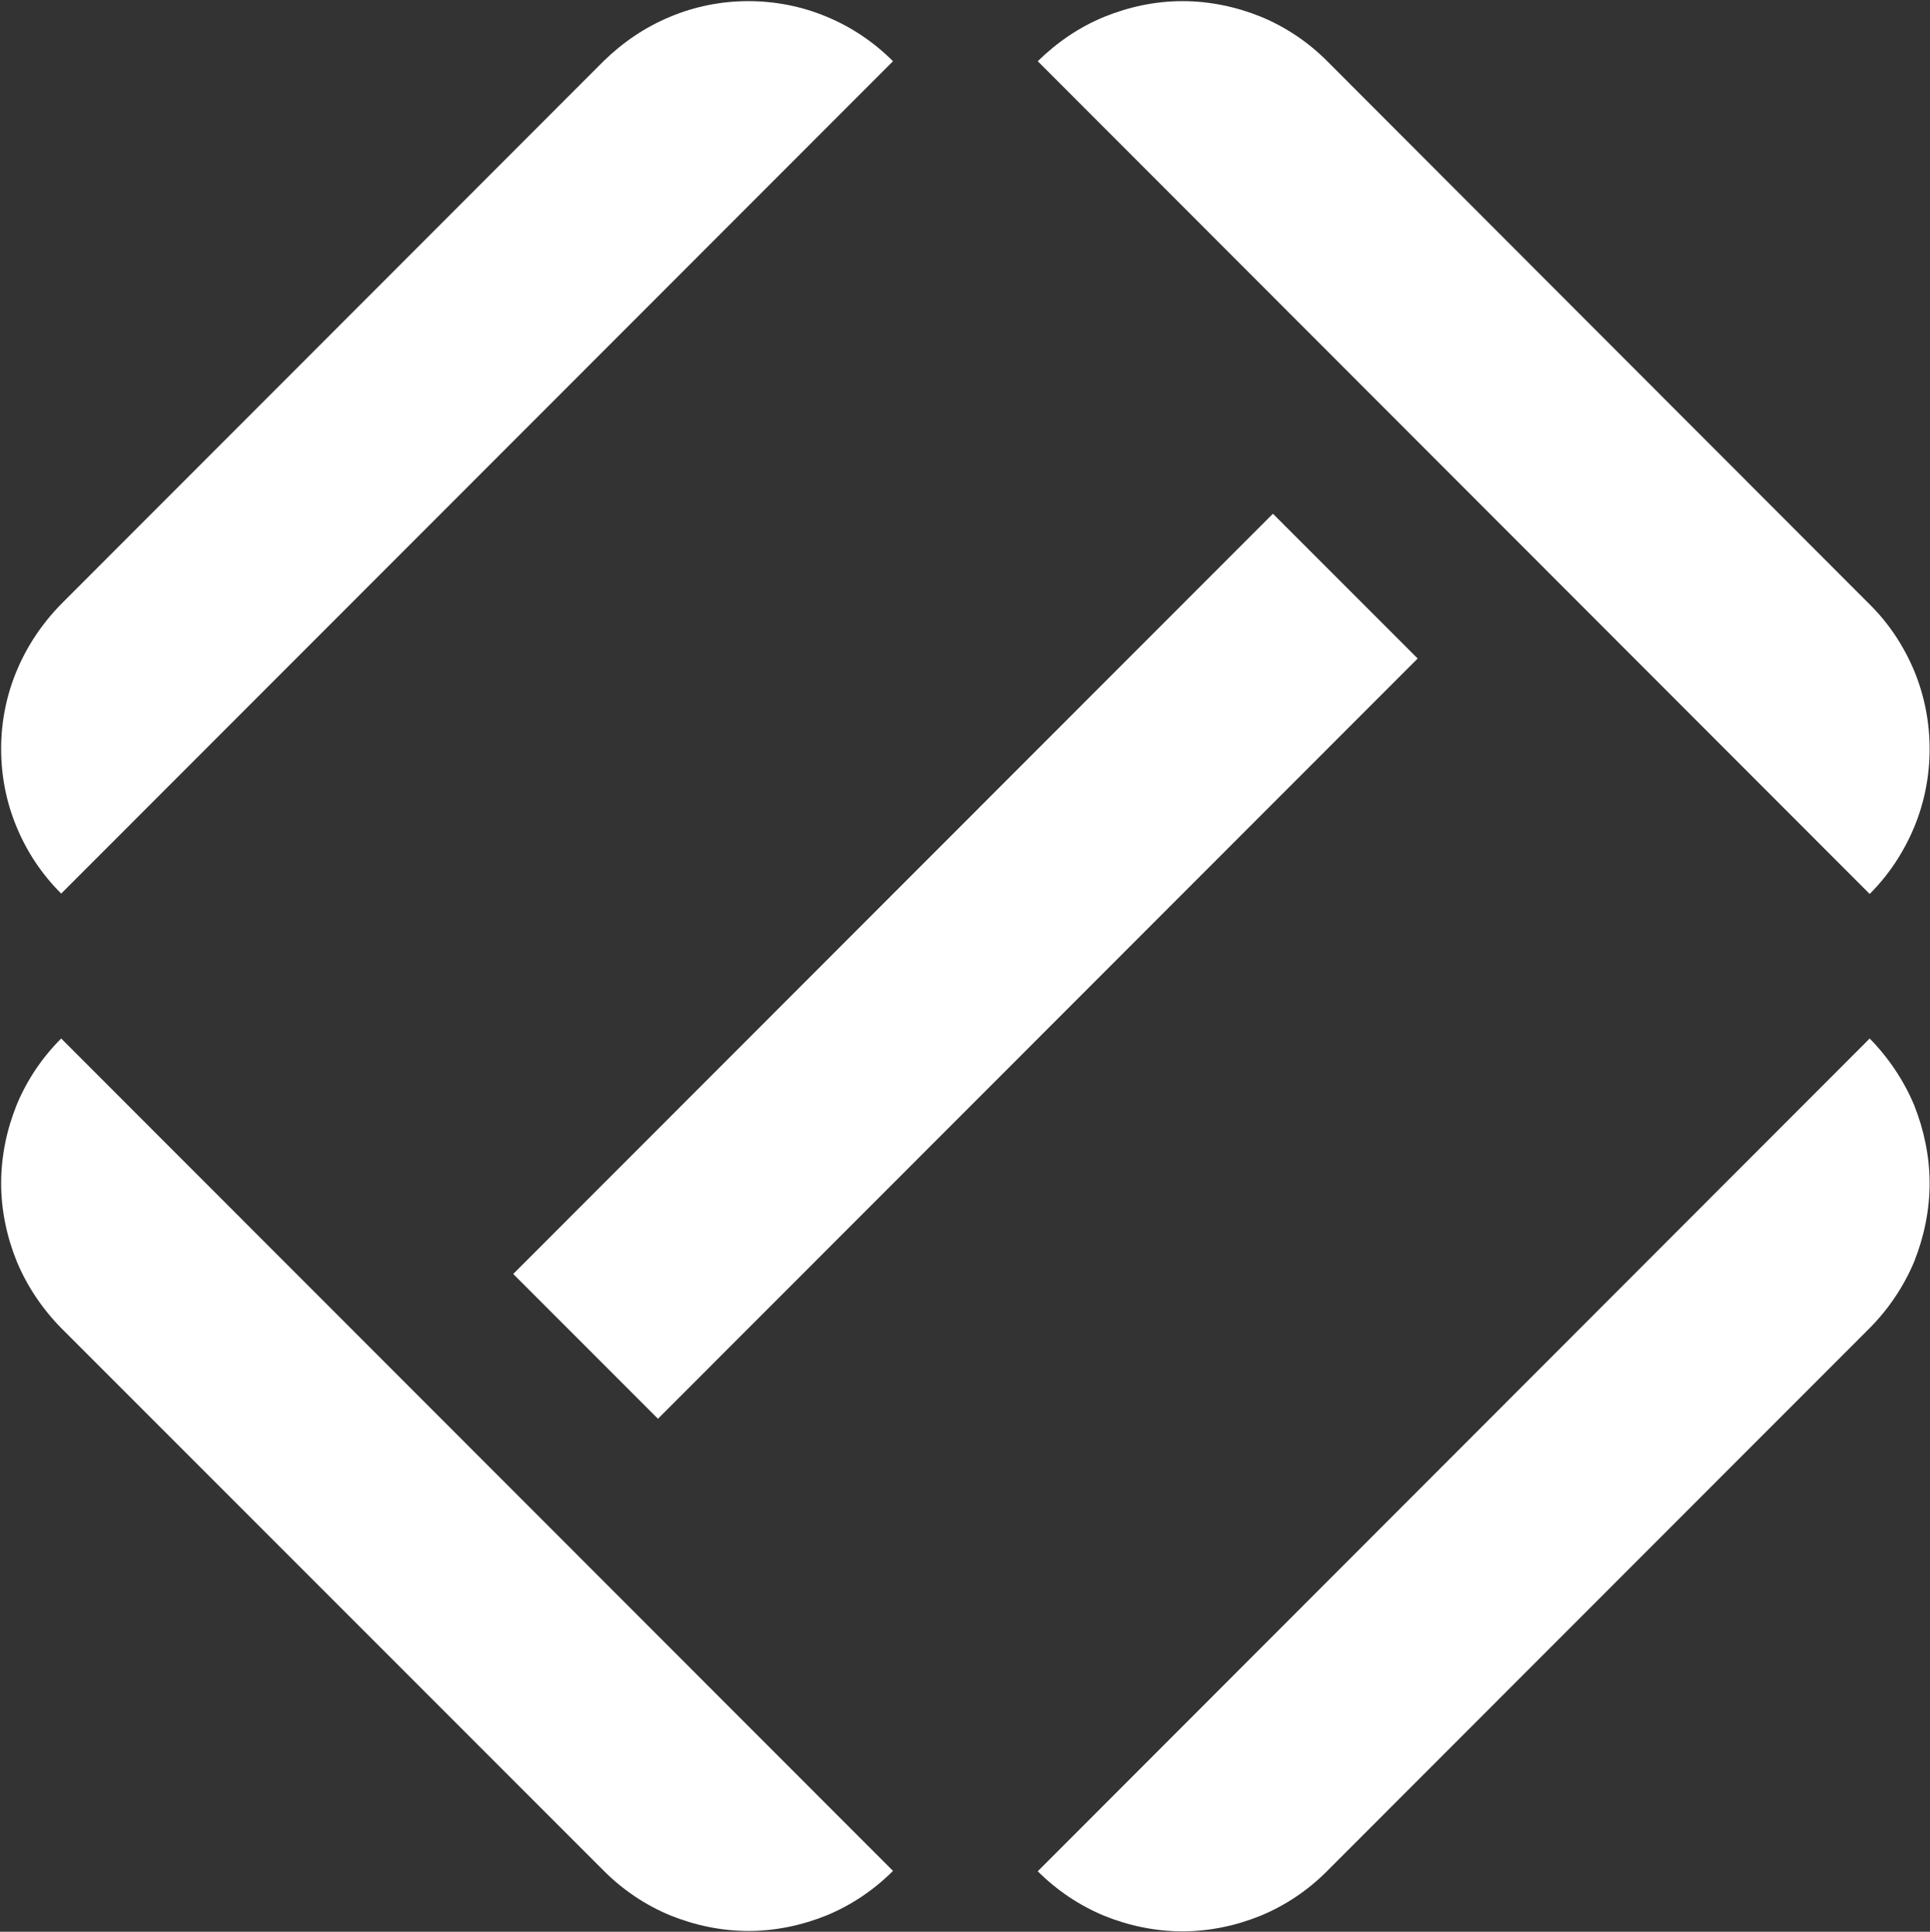 <svg version="1.2" xmlns="http://www.w3.org/2000/svg" viewBox="0 0 1520 1521" width="1520" height="1521">
	<rect x="0" y="0" width="1520" height="1521" fill="#333333" stroke="none"/>
	<title>FCEL_BIG-svg</title>
	<defs>
		<linearGradient id="g1" x1="874.2" y1="1530.3" x2="1529.3" y2="874.8" gradientUnits="userSpaceOnUse">
			<stop offset="0" stop-color="#ffffff"/>
			<stop offset="1" stop-color="#ffffff"/>
		</linearGradient>
		<linearGradient id="g2" x1="-9" y1="646.5" x2="646.5" y2="-8.7" gradientUnits="userSpaceOnUse">
			<stop offset="0" stop-color="#ffffff"/>
			<stop offset="1" stop-color="#ffffff"/>
		</linearGradient>
		<linearGradient id="g3" x1="-8.7" y1="874.8" x2="646.5" y2="1530" gradientUnits="userSpaceOnUse">
			<stop offset="0" stop-color="#ffffff"/>
			<stop offset="1" stop-color="#ffffff"/>
		</linearGradient>
		<linearGradient id="g4" x1="874.5" y1="-8.7" x2="1529.6" y2="646.8" gradientUnits="userSpaceOnUse">
			<stop offset="0" stop-color="#ffffff"/>
			<stop offset="1" stop-color="#ffffff"/>
		</linearGradient>
		<linearGradient id="g5" x1="461.3" y1="1060" x2="1059.3" y2="461.6" gradientUnits="userSpaceOnUse">
			<stop offset="0" stop-color="#ffffff"/>
			<stop offset="1" stop-color="#ffffff"/>
		</linearGradient>
	</defs>
	<style>
		.s0 { fill: url(#g1) } 
		.s1 { fill: url(#g2) } 
		.s2 { fill: url(#g3) } 
		.s3 { fill: url(#g4) } 
		.s4 { fill: url(#g5) } 
	</style>
	<g id="Layer">
		<path id="fullLogo" class="s0" d="m1472.5 817.7c14.8 15.1 26.8 32.9 35 52.4 7.8 19.6 12.2 40.6 12.2 61.6 0 21.2-4.4 42.2-12.2 61.8-8.2 19.5-20.2 37.3-35 52.2l-427.5 427.7c-14.8 14.9-32.6 26.9-52.2 35-19.5 7.9-40.5 12.3-61.5 12.3-21.3 0-42.3-4.4-61.8-12.3-19.5-8.1-37.3-20.1-52.2-35z"/>
		<path id="fullLogo-2" class="s1" d="m475.3 48.2c15.2-14.9 32.9-26.9 52.5-35 19.5-8.2 40.5-12.3 61.5-12.3 21.3 0 42.3 4.1 61.8 12.3 19.6 8.1 37.3 20.1 52.2 35l-655.1 655.4c-14.9-14.8-26.9-32.6-35-52.2-8.2-19.5-12.3-40.5-12.3-61.8 0-21 4.1-42 12.3-61.5 8.1-19.5 20.1-37.3 35-52.5z"/>
		<path id="fullLogo-3" class="s2" d="m703.3 1473.1c-14.9 14.9-32.6 26.9-52.2 35-19.5 7.9-40.5 12.3-61.5 12.3-21.3 0-42.3-4.4-61.8-12.3-19.6-8.1-37.3-20.1-52.2-35l-427.4-427.4c-14.9-15.2-26.9-33-35-52.5-7.9-19.5-12.3-40.5-12.3-61.5 0-21.3 4.4-42.3 12.3-61.9 8.1-19.5 20.1-37.3 35-52.1z"/>
		<path id="fullLogo-4" class="s3" d="m1472.5 475.9c15.1 14.9 26.8 32.7 35 52.2 8.1 19.5 12.2 40.5 12.2 61.8 0 21-4.1 42-12.2 61.5-8.2 19.6-19.9 37.4-35 52.5l-655.2-655.7c15.2-14.9 32.7-26.9 52.5-35 19.5-7.9 40.2-12.3 61.5-12.3 21.3 0 42.3 4.4 61.8 12.3 19.6 8.1 37.4 20.1 52.2 35z"/>
		<path id="fullLogo-5" class="s4" d="m1002.5 404.5l114 114-598.3 598.6-114-114z"/>
	</g>
</svg>